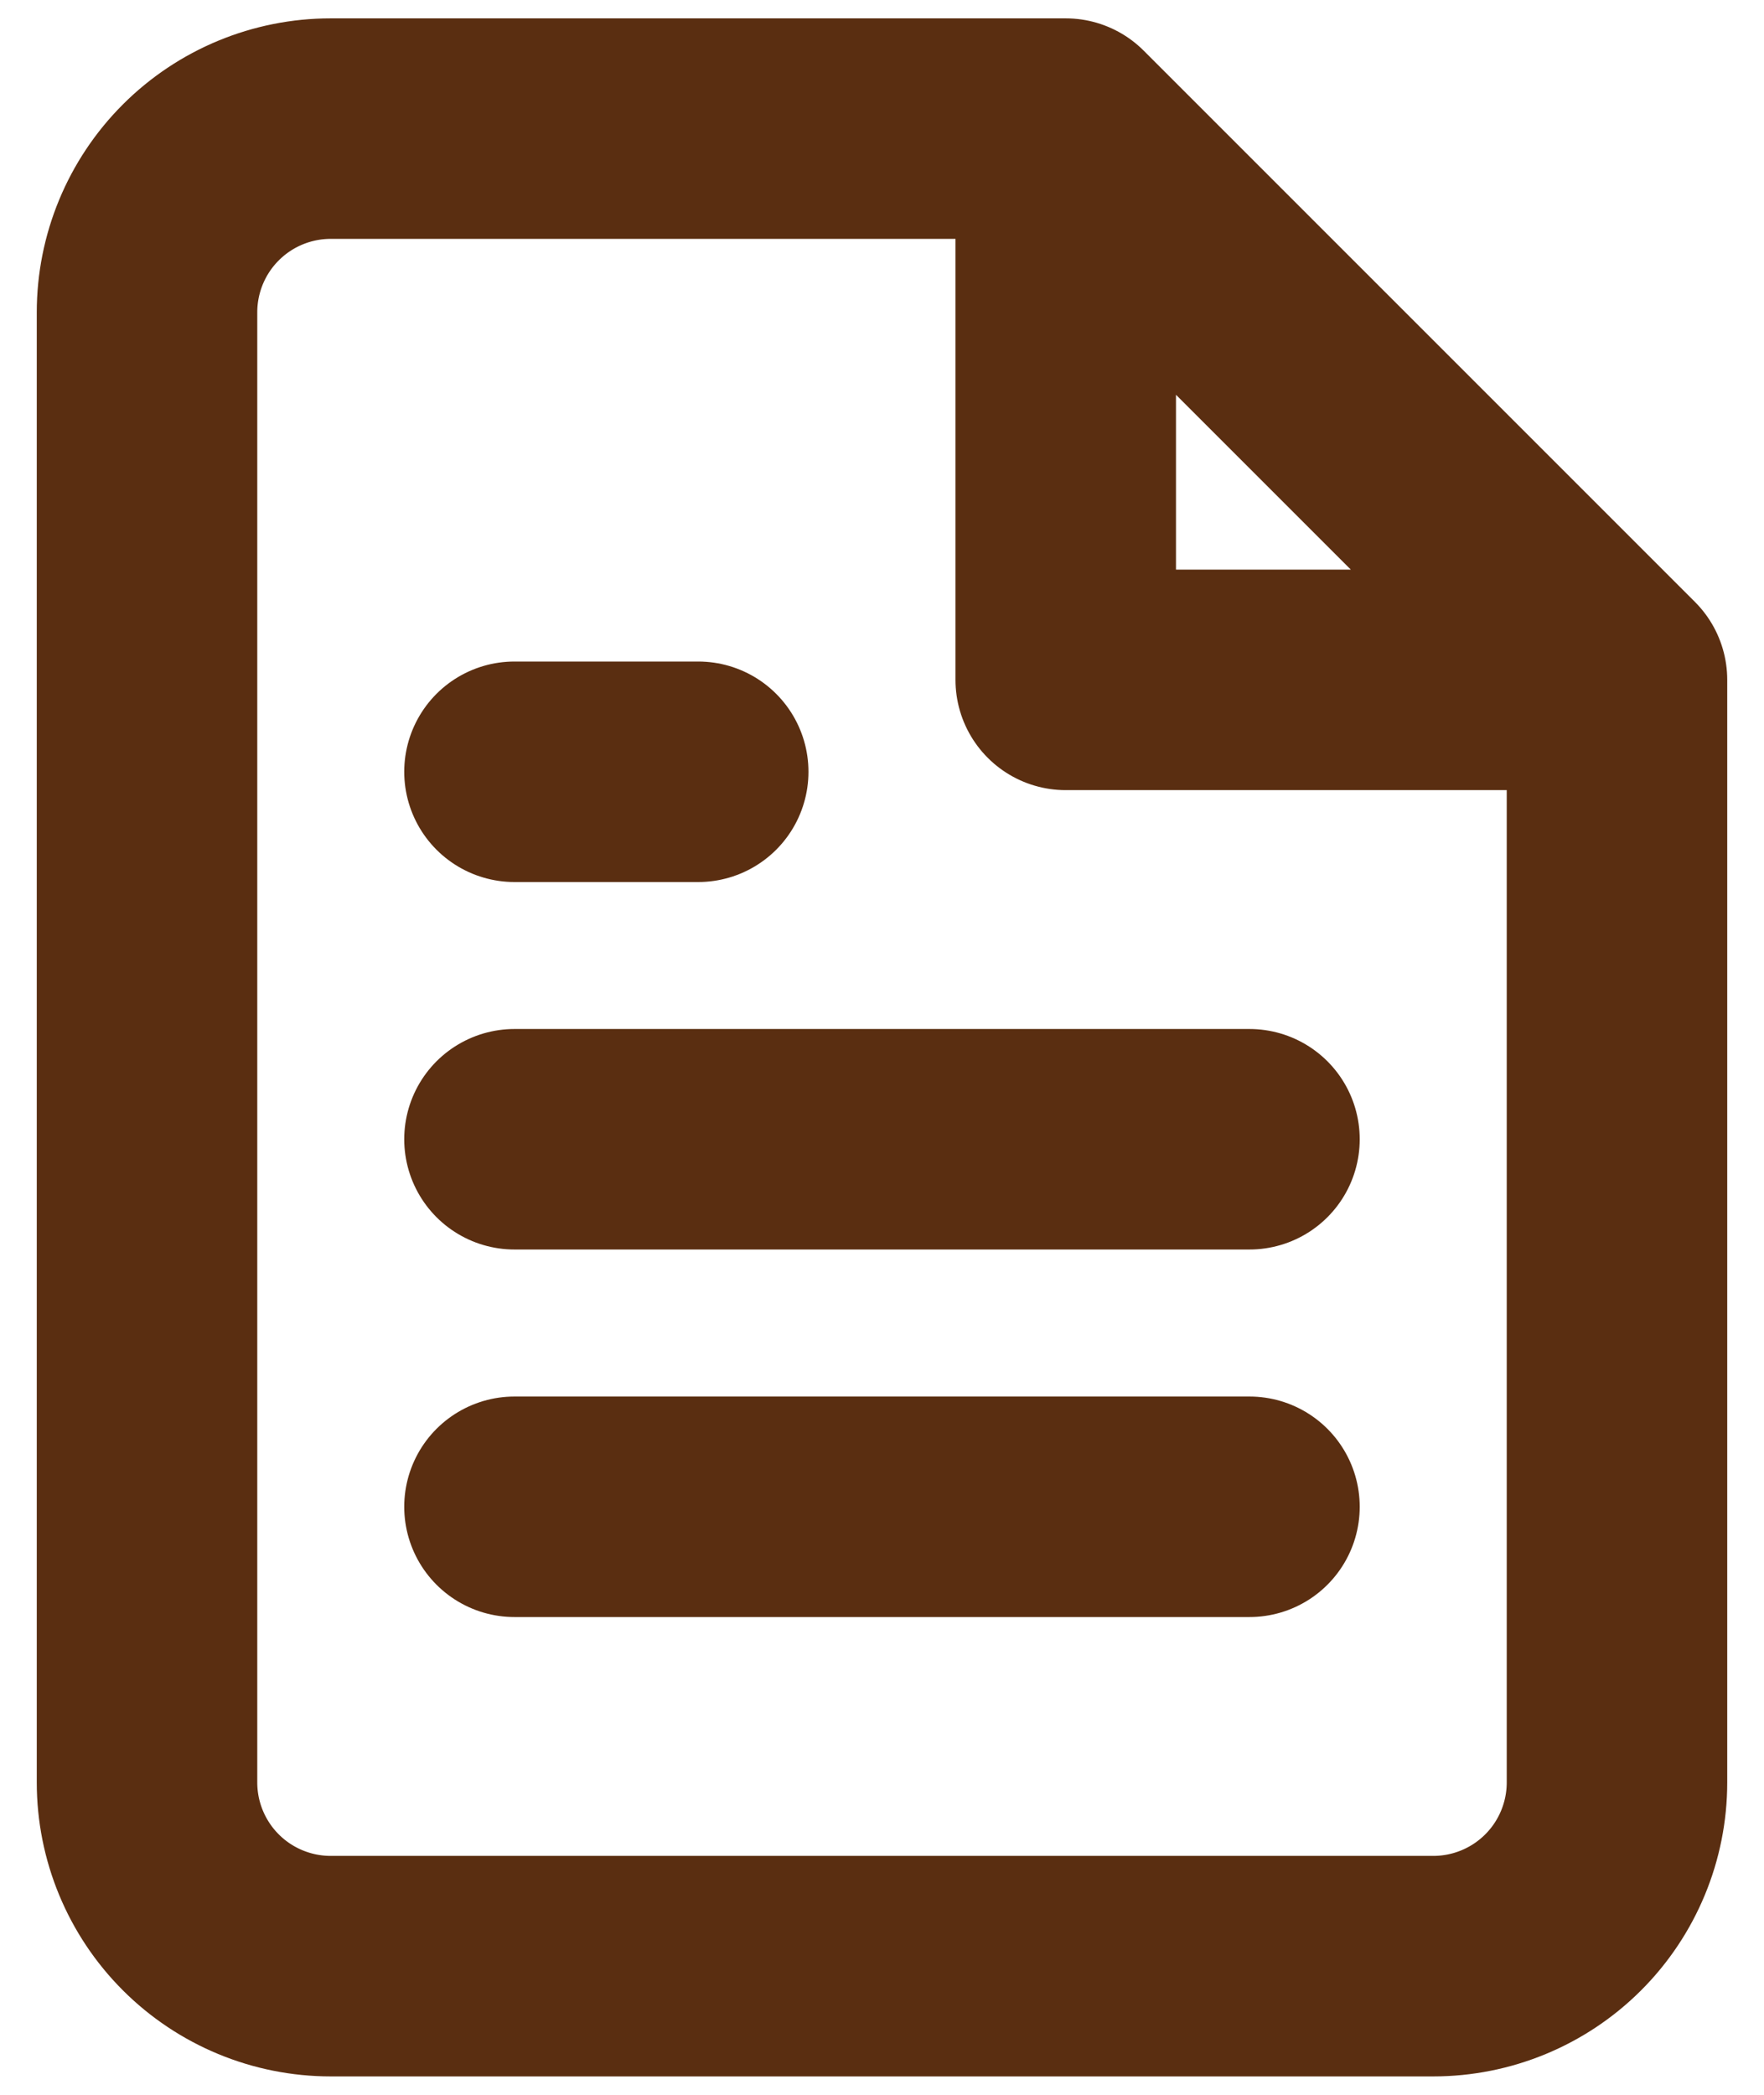 <svg width="32" height="38" viewBox="0 0 32 38" fill="none" xmlns="http://www.w3.org/2000/svg">
<path d="M19.333 2.333H6C5.116 2.333 4.268 2.684 3.643 3.309C3.018 3.934 2.667 4.782 2.667 5.666V32.333C2.667 33.217 3.018 34.065 3.643 34.69C4.268 35.315 5.116 35.666 6 35.666H26C26.884 35.666 27.732 35.315 28.357 34.69C28.982 34.065 29.333 33.217 29.333 32.333V12.333M19.333 2.333L29.333 12.333M19.333 2.333V12.333H29.333M22.666 20.666H9.333M22.666 27.333H9.333M12.666 14H9.333" stroke="#5A2E11" stroke-width="4" stroke-linecap="round" stroke-linejoin="round"/>
</svg>
